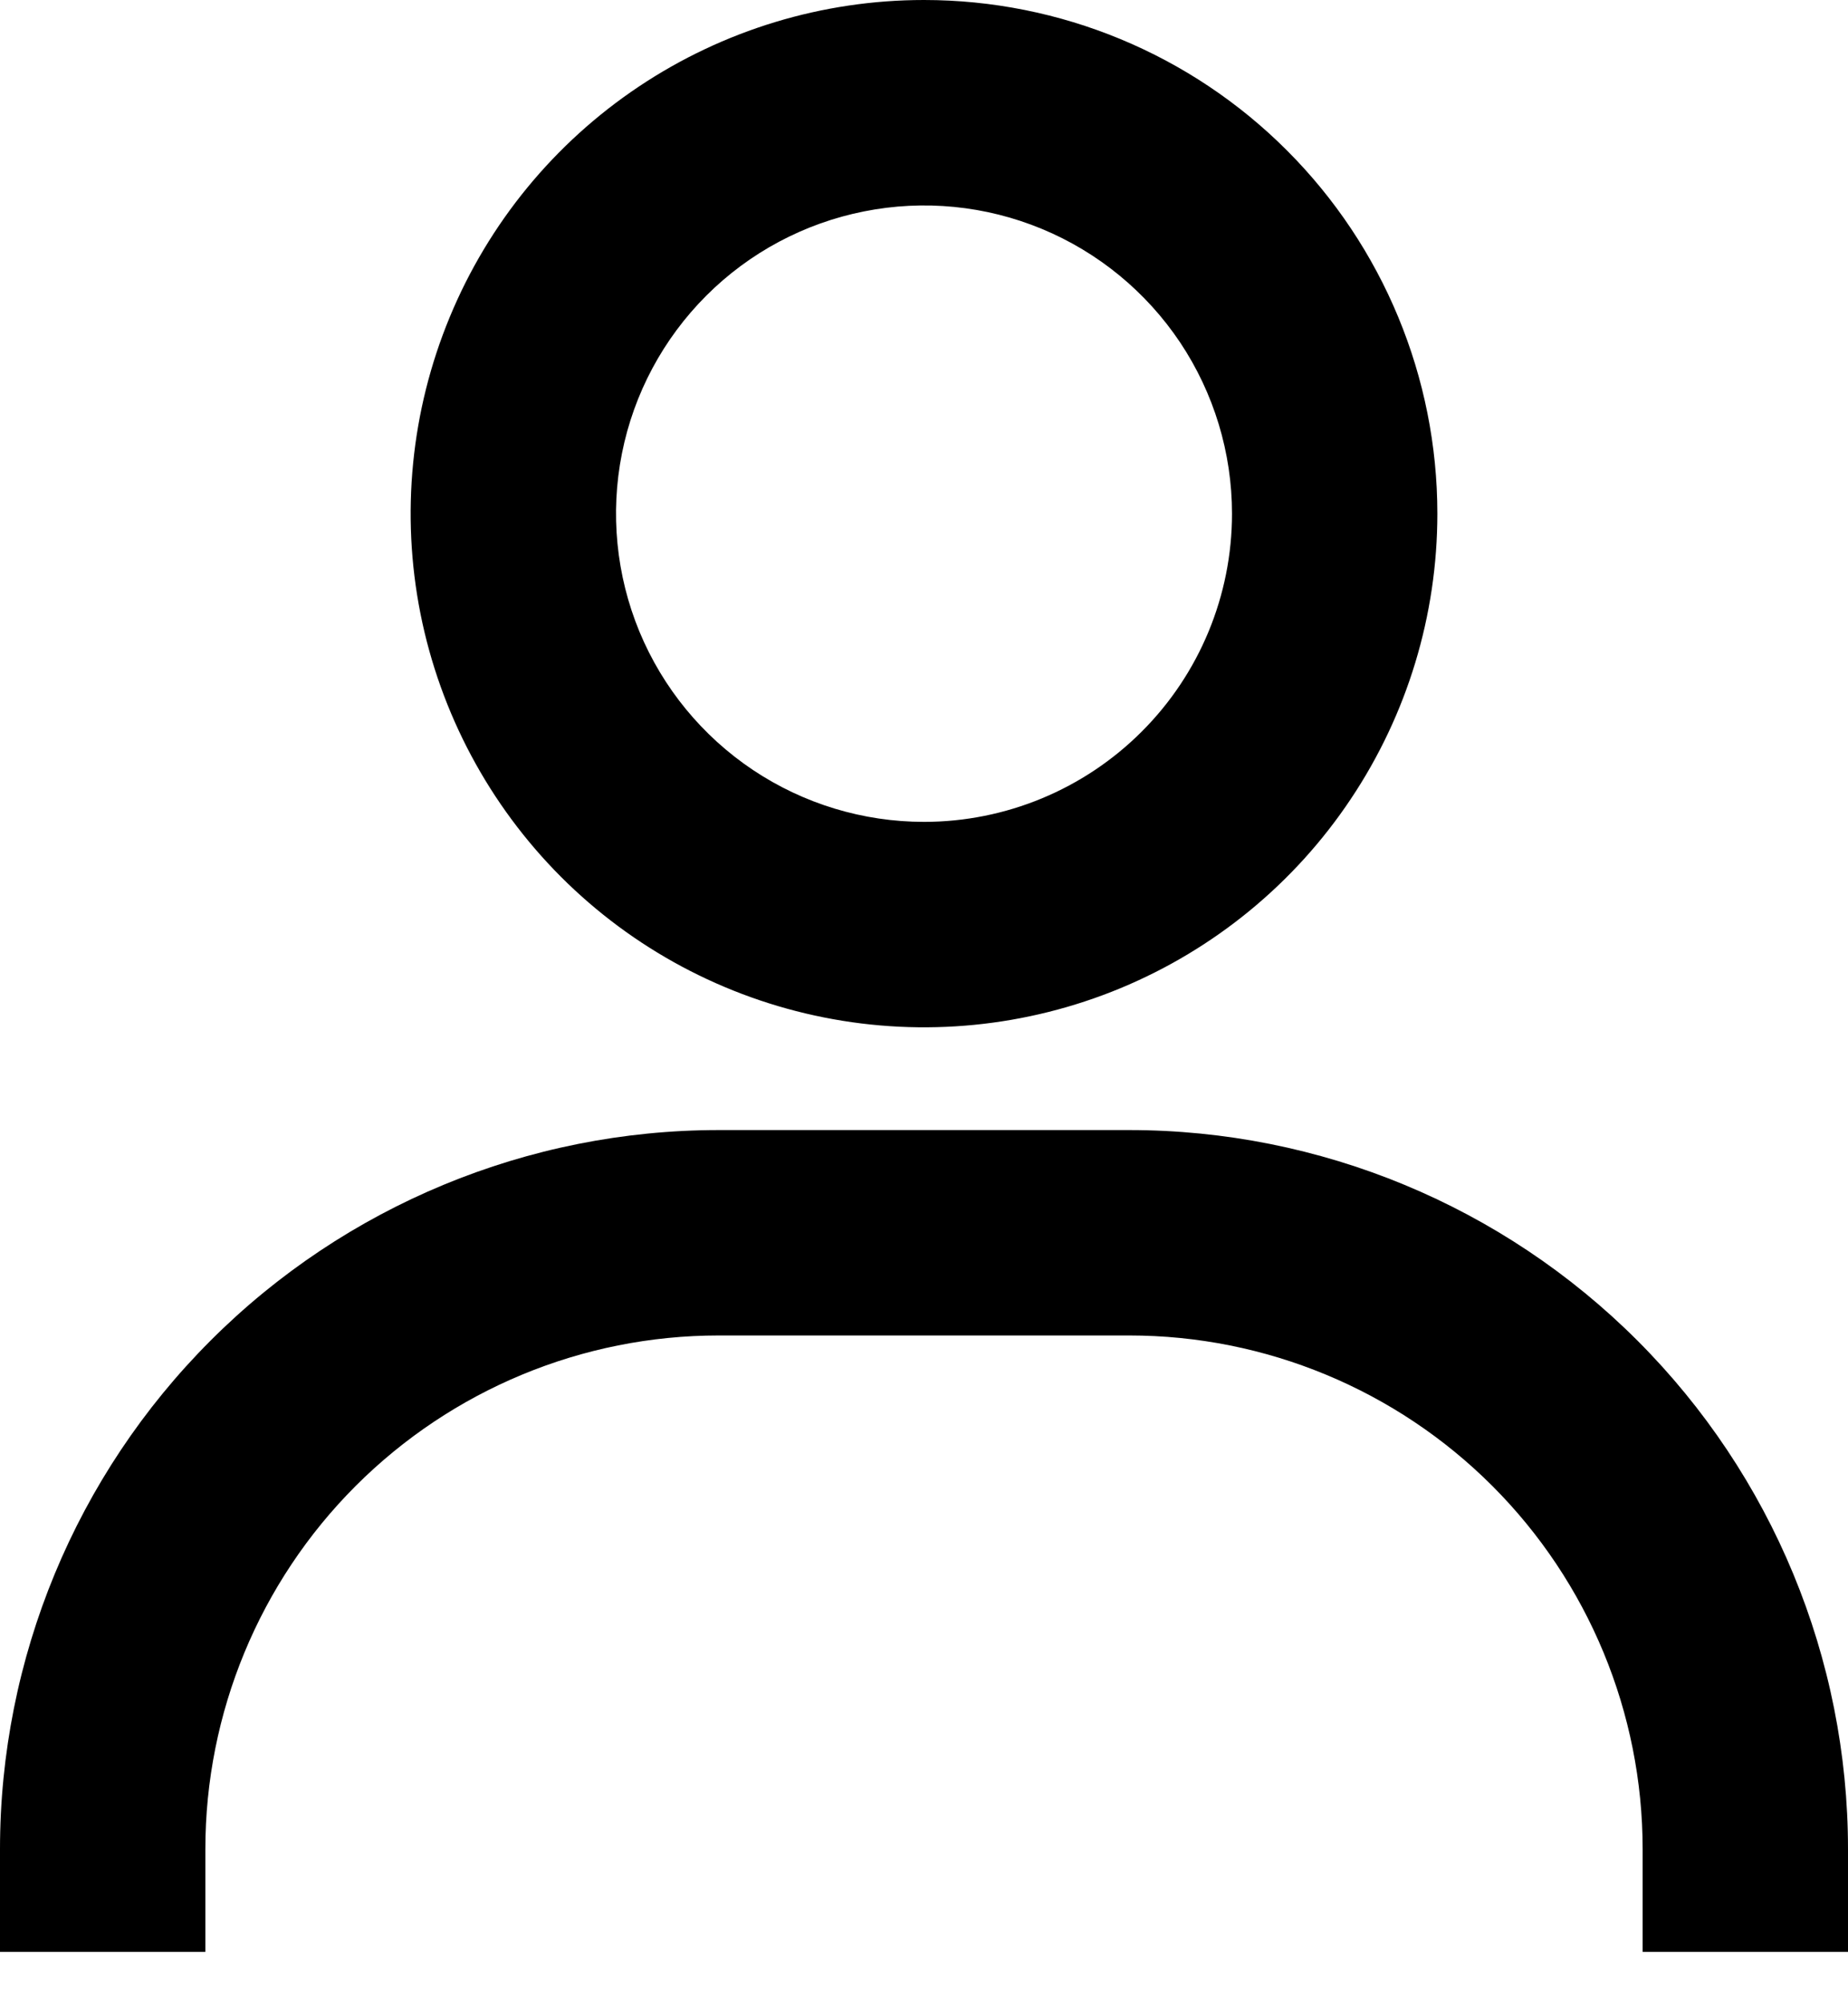 <svg width="24" height="26" viewBox="0 0 24 26" fill="none" xmlns="http://www.w3.org/2000/svg">
<path d="M12 0C10.681 0 9.393 0.391 8.296 1.124C7.2 1.856 6.345 2.897 5.841 4.115C5.336 5.334 5.204 6.674 5.461 7.967C5.719 9.26 6.354 10.448 7.286 11.381C8.218 12.313 9.406 12.948 10.699 13.205C11.993 13.463 13.333 13.33 14.551 12.826C15.769 12.321 16.811 11.467 17.543 10.37C18.276 9.274 18.667 7.985 18.667 6.667C18.667 4.899 17.964 3.203 16.714 1.953C15.464 0.702 13.768 0 12 0ZM12 10.667C11.209 10.667 10.435 10.432 9.778 9.993C9.12 9.553 8.607 8.928 8.304 8.197C8.002 7.466 7.923 6.662 8.077 5.886C8.231 5.11 8.612 4.398 9.172 3.838C9.731 3.279 10.444 2.898 11.22 2.744C11.996 2.589 12.8 2.668 13.531 2.971C14.262 3.274 14.886 3.787 15.326 4.444C15.765 5.102 16 5.876 16 6.667C16 7.728 15.579 8.745 14.828 9.495C14.078 10.245 13.061 10.667 12 10.667ZM24 25.333V24C24 21.525 23.017 19.151 21.266 17.4C19.516 15.65 17.142 14.667 14.667 14.667H9.333C6.858 14.667 4.484 15.65 2.734 17.4C0.983 19.151 0 21.525 0 24V25.333H2.667V24C2.667 22.232 3.369 20.536 4.619 19.286C5.87 18.036 7.565 17.333 9.333 17.333H14.667C16.435 17.333 18.131 18.036 19.381 19.286C20.631 20.536 21.333 22.232 21.333 24V25.333H24Z" fill="black"/>
</svg>
